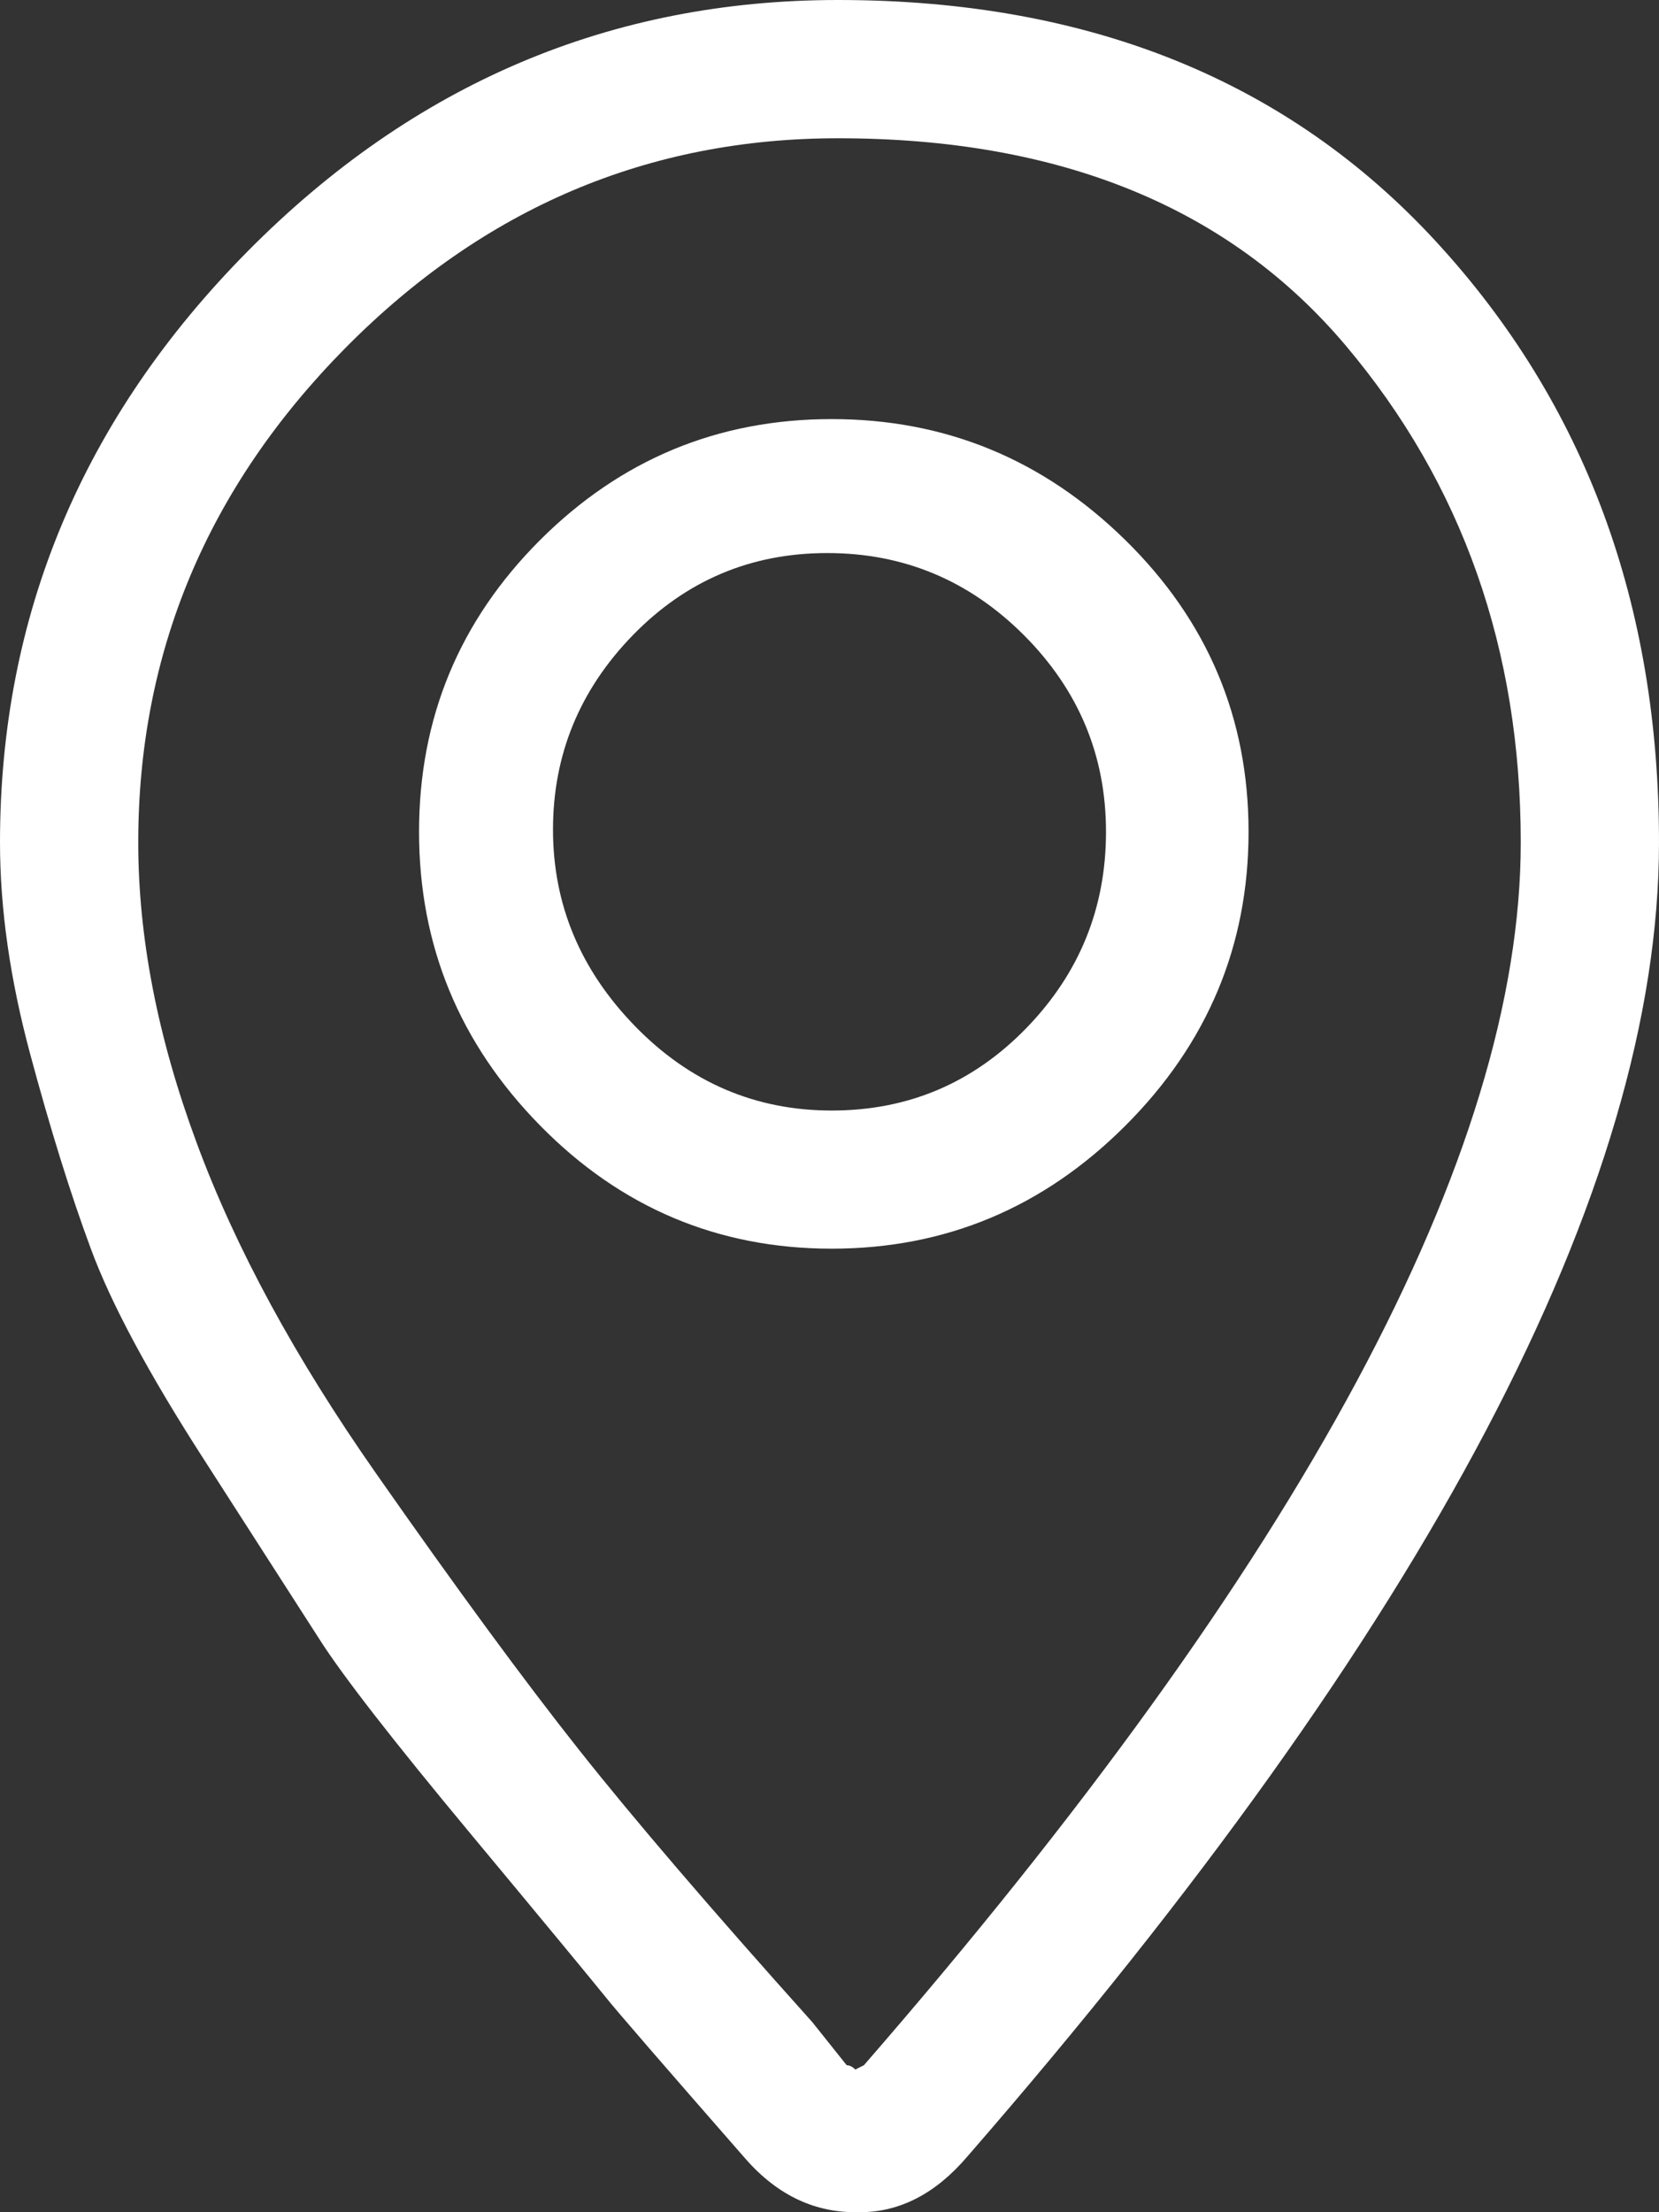 <?xml version="1.0" encoding="utf-8"?>
<!-- Generator: Adobe Illustrator 17.0.0, SVG Export Plug-In . SVG Version: 6.00 Build 0)  -->
<!DOCTYPE svg PUBLIC "-//W3C//DTD SVG 1.1//EN" "http://www.w3.org/Graphics/SVG/1.1/DTD/svg11.dtd">
<svg version="1.1" id="Layer_1" xmlns="http://www.w3.org/2000/svg" xmlns:xlink="http://www.w3.org/1999/xlink" x="0px" y="0px"
	 width="13.5px" height="18px" viewBox="0 0 13.5 18" enable-background="new 0 0 13.5 18" xml:space="preserve">
<rect x="0" y="0" width="13.5" height="18" fill="#333333" stroke="none"/>
<g>
	<path fill="#FFFFFF" d="M11.689,1.969C12.896,3.282,13.5,4.91,13.5,6.855c0,2.813-1.875,6.375-5.625,10.688
		C7.617,17.847,7.324,18,6.996,18H6.961c-0.352,0-0.656-0.153-0.914-0.457c-0.656-0.75-1.031-1.183-1.125-1.301
		c-0.094-0.117-0.457-0.557-1.09-1.318s-1.043-1.289-1.23-1.582c-0.188-0.293-0.504-0.785-0.949-1.477
		c-0.445-0.691-0.75-1.26-0.914-1.705C0.574,9.715,0.41,9.188,0.246,8.578C0.082,7.969,0,7.395,0,6.855
		c0-1.851,0.674-3.457,2.021-4.816C3.369,0.68,4.969,0,6.82,0C8.859,0,10.482,0.656,11.689,1.969z M12.375,6.855
		c0-1.57-0.475-2.918-1.424-4.043S8.625,1.125,6.82,1.125c-1.547,0-2.883,0.568-4.008,1.705C1.688,3.967,1.125,5.309,1.125,6.855
		c0,0.773,0.158,1.588,0.475,2.443c0.316,0.856,0.803,1.752,1.459,2.689c0.656,0.938,1.207,1.688,1.652,2.25
		s1.078,1.301,1.898,2.215l0.281,0.352c0.023,0,0.047,0.012,0.07,0.035l0.07-0.035C10.594,12.704,12.375,9.387,12.375,6.855z
		 M10.16,6.768c0,0.926-0.334,1.723-1.002,2.391s-1.465,1.001-2.39,1.001S5.051,9.826,4.395,9.158S3.41,7.694,3.41,6.768
		s0.328-1.717,0.984-2.373C5.051,3.739,5.842,3.41,6.768,3.41s1.722,0.329,2.39,0.985S10.16,5.842,10.16,6.768z M9,6.768
		c0-0.621-0.223-1.154-0.668-1.6C7.887,4.723,7.354,4.5,6.732,4.5S5.584,4.723,5.15,5.168C4.717,5.613,4.5,6.141,4.5,6.75
		c0,0.61,0.223,1.143,0.668,1.6c0.445,0.457,0.979,0.686,1.6,0.686S7.916,8.813,8.35,8.367C8.783,7.922,9,7.389,9,6.768z"/>
</g>
</svg>
